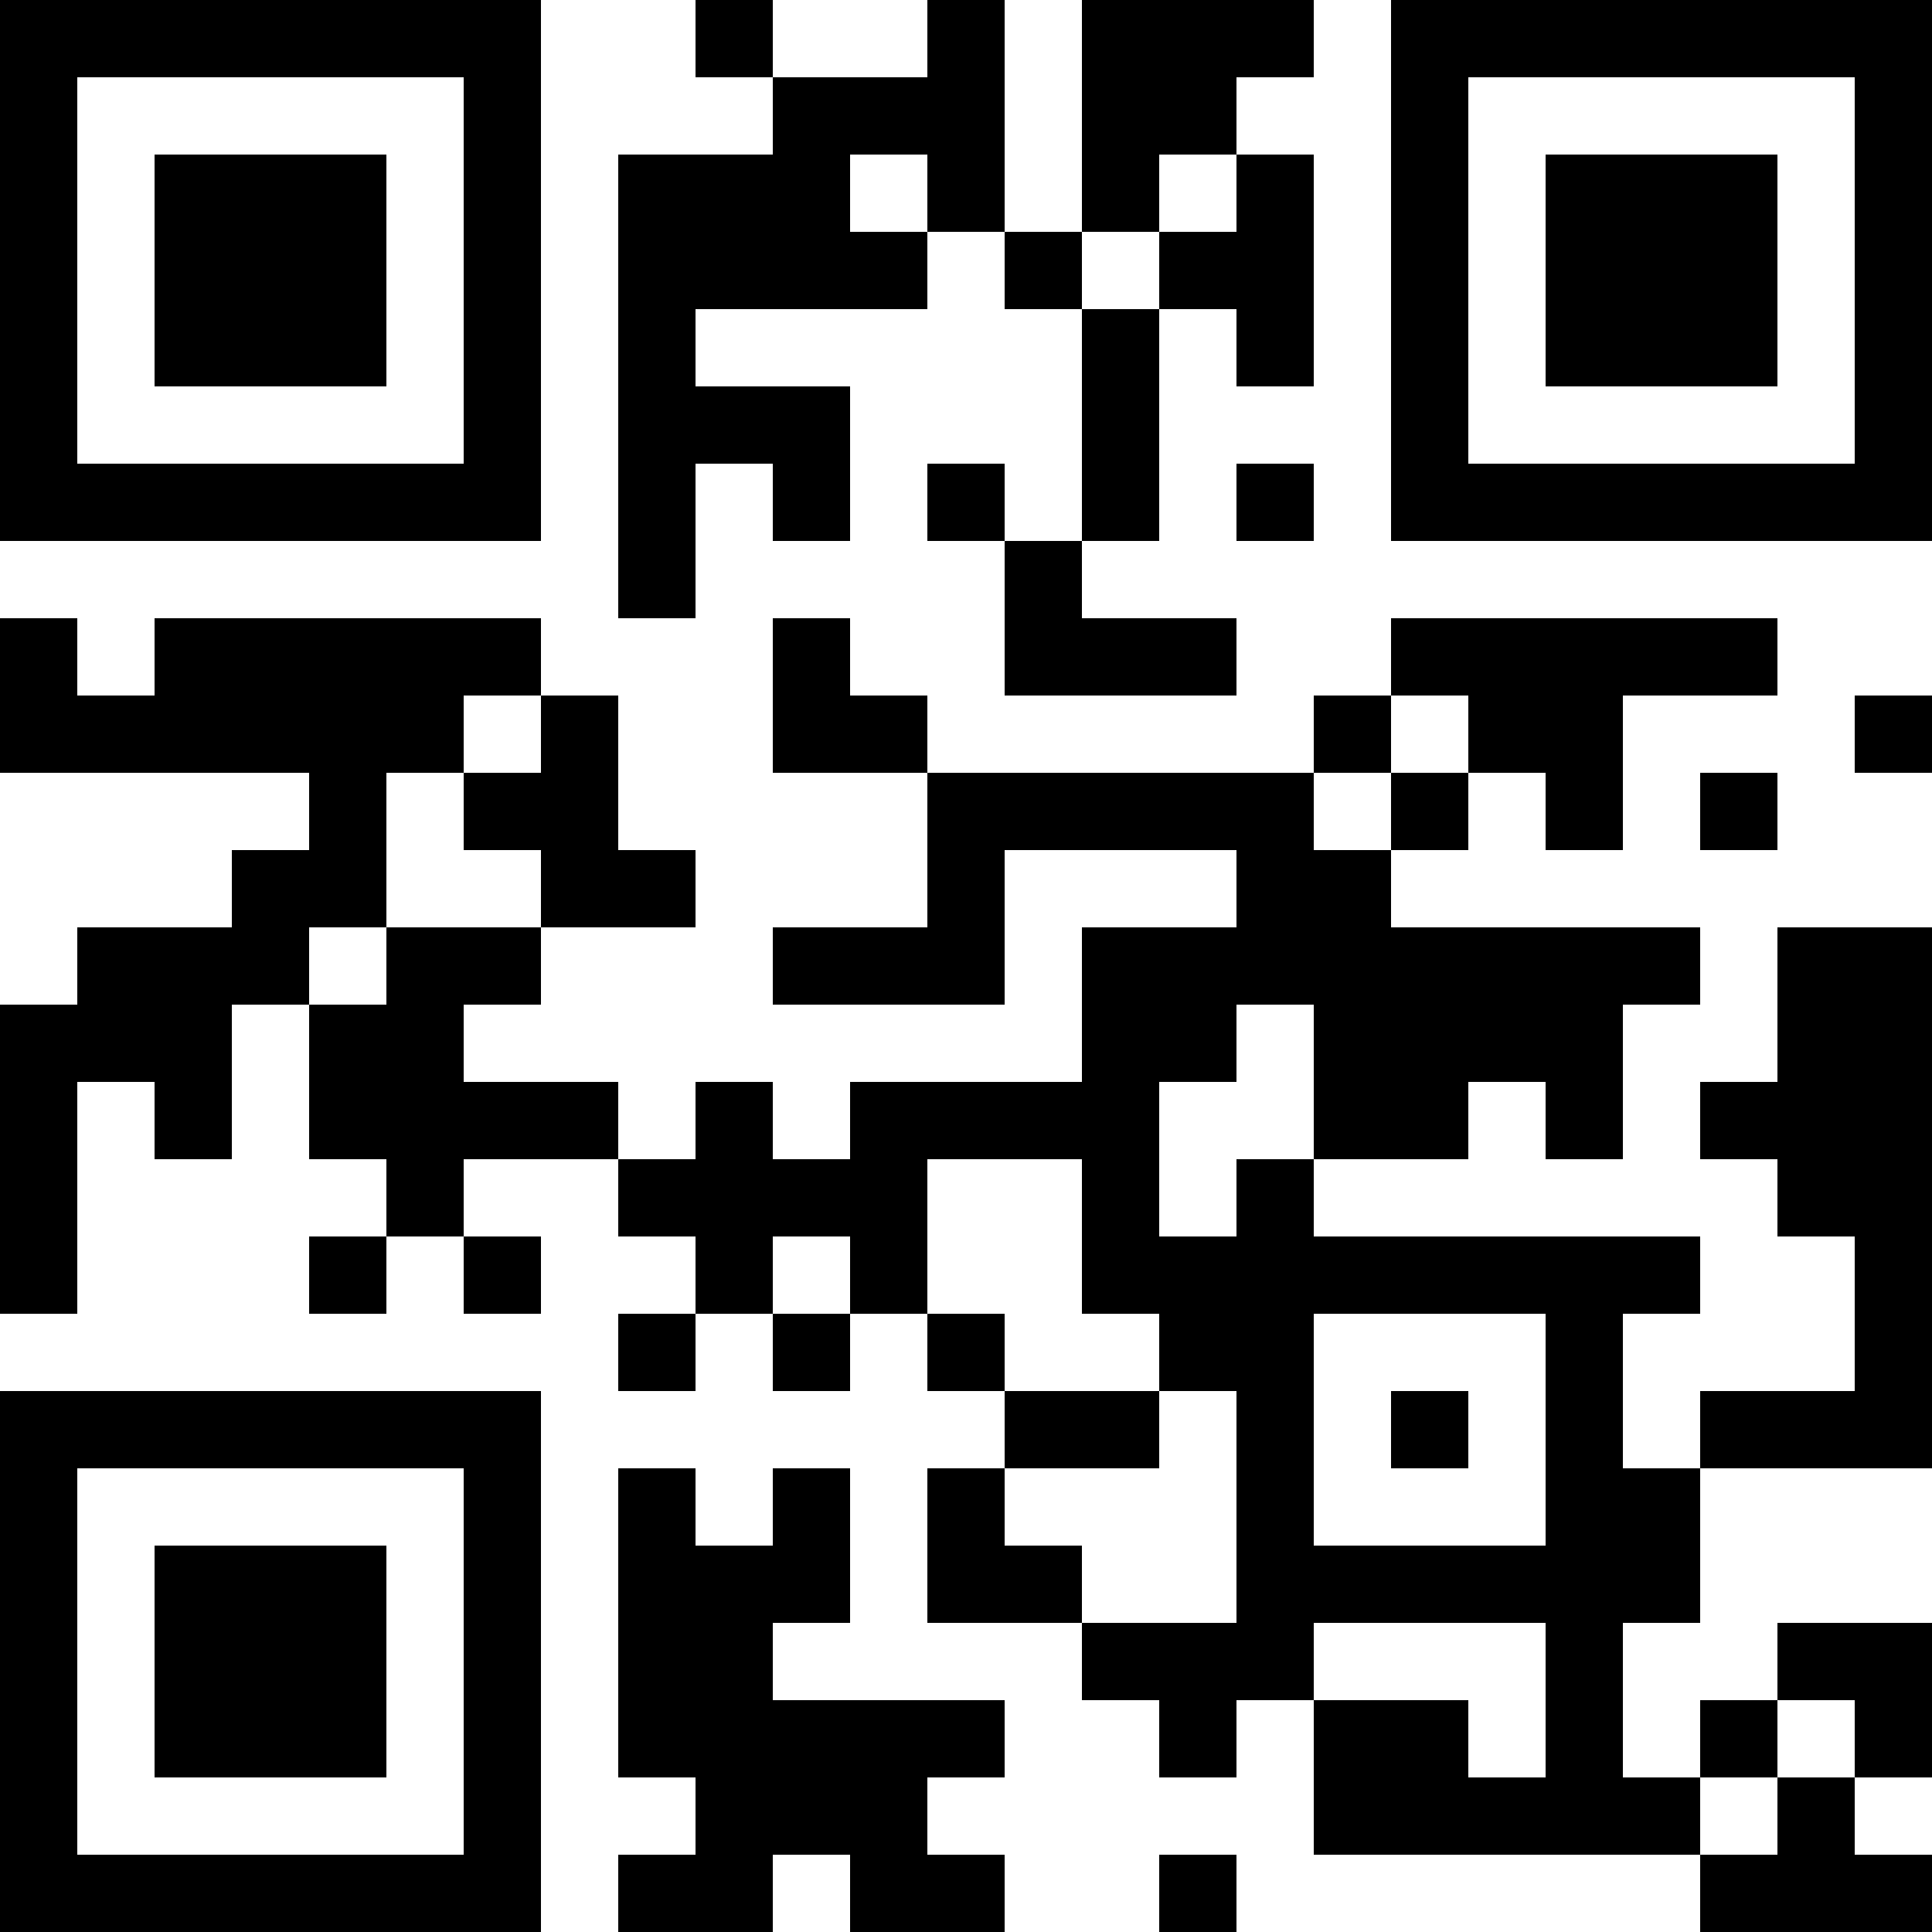 <?xml version="1.0" encoding="UTF-8"?>
<svg xmlns="http://www.w3.org/2000/svg" version="1.1" width="300" height="300" viewBox="0 0 300 300"><rect x="0" y="0" width="300" height="300" fill="#ffffff"/><g transform="scale(12)"><g transform="translate(0,0)"><path fill-rule="evenodd" d="M9 0L9 1L10 1L10 2L8 2L8 8L9 8L9 6L10 6L10 7L11 7L11 5L9 5L9 4L12 4L12 3L13 3L13 4L14 4L14 7L13 7L13 6L12 6L12 7L13 7L13 9L16 9L16 8L14 8L14 7L15 7L15 4L16 4L16 5L17 5L17 2L16 2L16 1L17 1L17 0L14 0L14 3L13 3L13 0L12 0L12 1L10 1L10 0ZM11 2L11 3L12 3L12 2ZM15 2L15 3L14 3L14 4L15 4L15 3L16 3L16 2ZM16 6L16 7L17 7L17 6ZM0 8L0 10L4 10L4 11L3 11L3 12L1 12L1 13L0 13L0 17L1 17L1 14L2 14L2 15L3 15L3 13L4 13L4 15L5 15L5 16L4 16L4 17L5 17L5 16L6 16L6 17L7 17L7 16L6 16L6 15L8 15L8 16L9 16L9 17L8 17L8 18L9 18L9 17L10 17L10 18L11 18L11 17L12 17L12 18L13 18L13 19L12 19L12 21L14 21L14 22L15 22L15 23L16 23L16 22L17 22L17 24L22 24L22 25L25 25L25 24L24 24L24 23L25 23L25 21L23 21L23 22L22 22L22 23L21 23L21 21L22 21L22 19L25 19L25 12L23 12L23 14L22 14L22 15L23 15L23 16L24 16L24 18L22 18L22 19L21 19L21 17L22 17L22 16L17 16L17 15L19 15L19 14L20 14L20 15L21 15L21 13L22 13L22 12L18 12L18 11L19 11L19 10L20 10L20 11L21 11L21 9L23 9L23 8L18 8L18 9L17 9L17 10L12 10L12 9L11 9L11 8L10 8L10 10L12 10L12 12L10 12L10 13L13 13L13 11L16 11L16 12L14 12L14 14L11 14L11 15L10 15L10 14L9 14L9 15L8 15L8 14L6 14L6 13L7 13L7 12L9 12L9 11L8 11L8 9L7 9L7 8L2 8L2 9L1 9L1 8ZM6 9L6 10L5 10L5 12L4 12L4 13L5 13L5 12L7 12L7 11L6 11L6 10L7 10L7 9ZM18 9L18 10L17 10L17 11L18 11L18 10L19 10L19 9ZM24 9L24 10L25 10L25 9ZM22 10L22 11L23 11L23 10ZM16 13L16 14L15 14L15 16L16 16L16 15L17 15L17 13ZM12 15L12 17L13 17L13 18L15 18L15 19L13 19L13 20L14 20L14 21L16 21L16 18L15 18L15 17L14 17L14 15ZM10 16L10 17L11 17L11 16ZM17 17L17 20L20 20L20 17ZM18 18L18 19L19 19L19 18ZM8 19L8 23L9 23L9 24L8 24L8 25L10 25L10 24L11 24L11 25L13 25L13 24L12 24L12 23L13 23L13 22L10 22L10 21L11 21L11 19L10 19L10 20L9 20L9 19ZM17 21L17 22L19 22L19 23L20 23L20 21ZM23 22L23 23L22 23L22 24L23 24L23 23L24 23L24 22ZM15 24L15 25L16 25L16 24ZM0 0L7 0L7 7L0 7ZM1 1L1 6L6 6L6 1ZM2 2L5 2L5 5L2 5ZM18 0L25 0L25 7L18 7ZM19 1L19 6L24 6L24 1ZM20 2L23 2L23 5L20 5ZM0 18L7 18L7 25L0 25ZM1 19L1 24L6 24L6 19ZM2 20L5 20L5 23L2 23Z" fill="#000000"/></g></g></svg>
